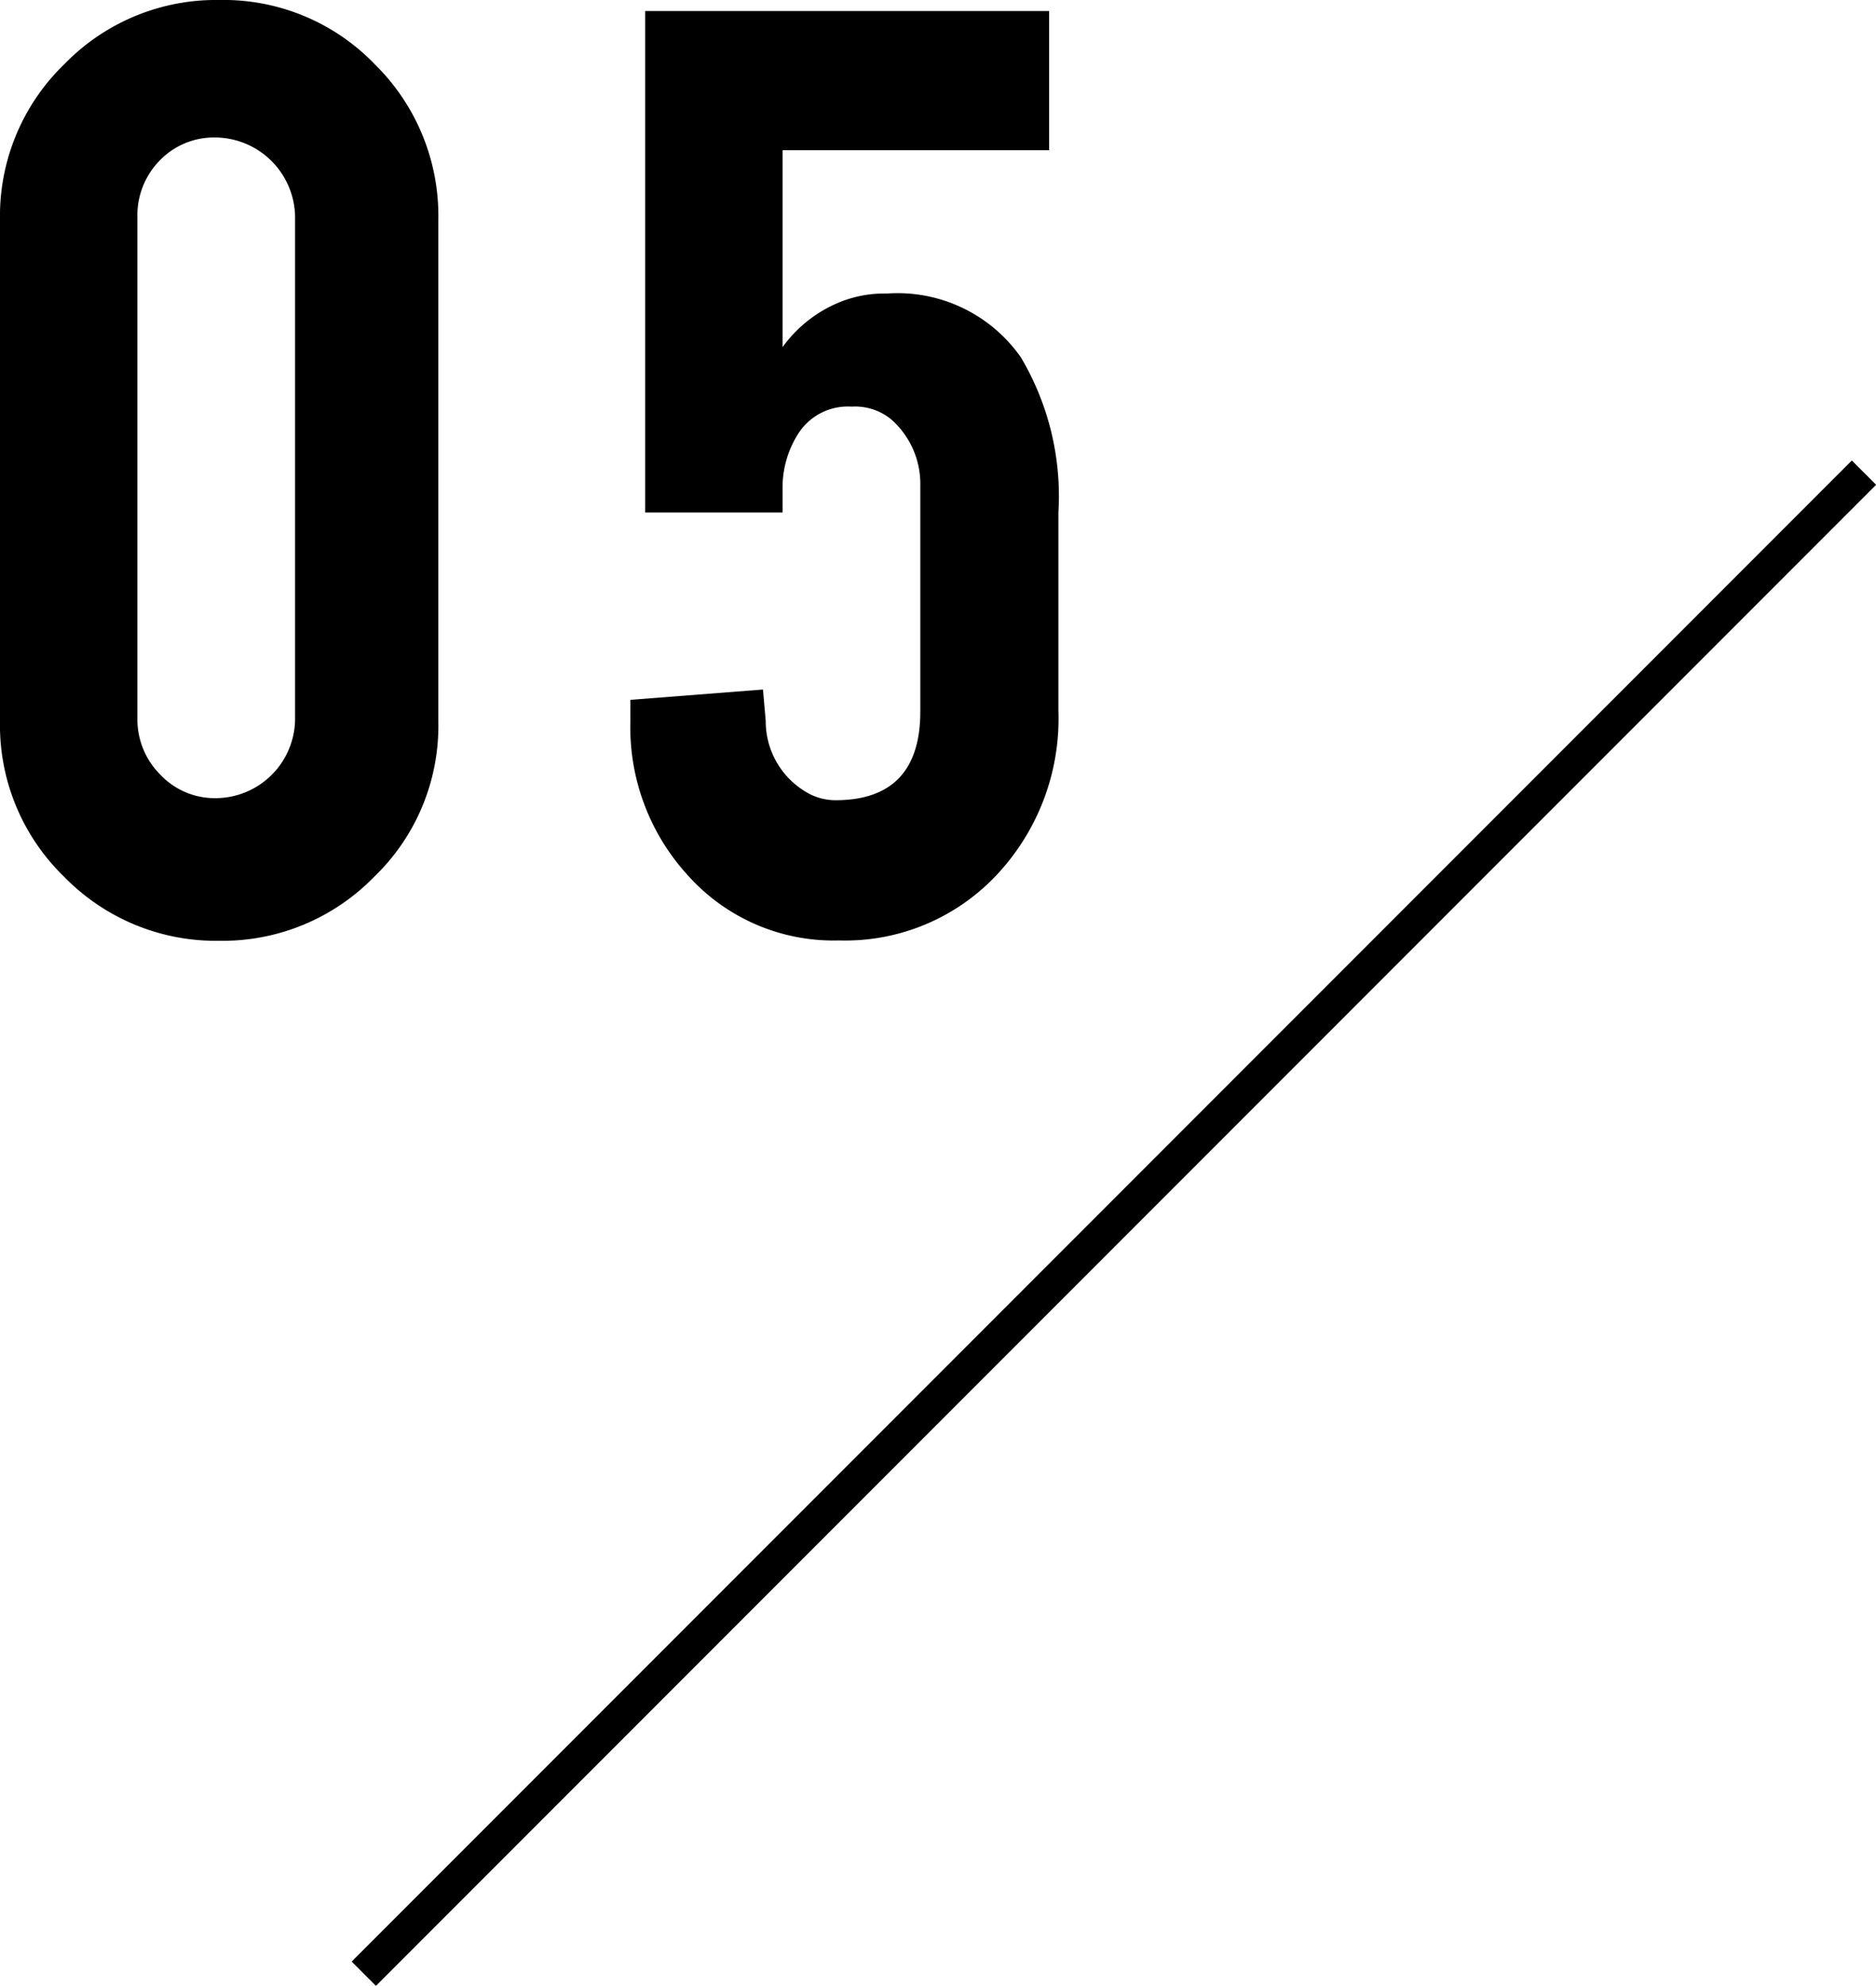 <svg xmlns="http://www.w3.org/2000/svg" viewBox="0 0 54.61 57.77"><defs><style>.cls-1{fill:none;stroke:#000;stroke-miterlimit:10;}</style></defs><g id="レイヤー_2" data-name="レイヤー 2"><g id="レイアウト"><path d="M12.76,21a6.09,6.09,0,0,1-1.87,4.51,6.16,6.16,0,0,1-4.5,1.86,6.17,6.17,0,0,1-4.53-1.87A6.13,6.13,0,0,1,0,21V6.39A6.14,6.14,0,0,1,1.88,1.86,6.15,6.15,0,0,1,6.39,0a6.11,6.11,0,0,1,4.52,1.87,6.18,6.18,0,0,1,1.85,4.52ZM8.59,6.31A2.34,2.34,0,0,0,6.26,4a2.19,2.19,0,0,0-1.63.69A2.27,2.27,0,0,0,4,6.31V20.9a2.27,2.27,0,0,0,.67,1.64,2.18,2.18,0,0,0,1.63.68A2.32,2.32,0,0,0,8.59,20.9Z"/><path d="M22.78,4.37V10.1a3.83,3.83,0,0,1,1.69-1.32,3.46,3.46,0,0,1,1.35-.24,4.38,4.38,0,0,1,3.9,1.86,7.91,7.91,0,0,1,1.09,4.51v5.76a6.64,6.64,0,0,1-1.87,4.86,6.05,6.05,0,0,1-4.52,1.83A5.69,5.69,0,0,1,20,25.44,6.37,6.37,0,0,1,18.35,21v-.64l3.86-.3.08.91a2.39,2.39,0,0,0,1.3,2.14,1.66,1.66,0,0,0,.73.17c1.64,0,2.47-.86,2.47-2.58V14.13a2.5,2.5,0,0,0-.86-1.94,1.66,1.66,0,0,0-1.14-.36,1.71,1.71,0,0,0-1.58.83,2.91,2.91,0,0,0-.43,1.53v.72h-4V.32H30.54V4.37Z"/><line class="cls-1" x1="54.26" y1="13.75" x2="10.59" y2="57.42"/></g></g></svg>